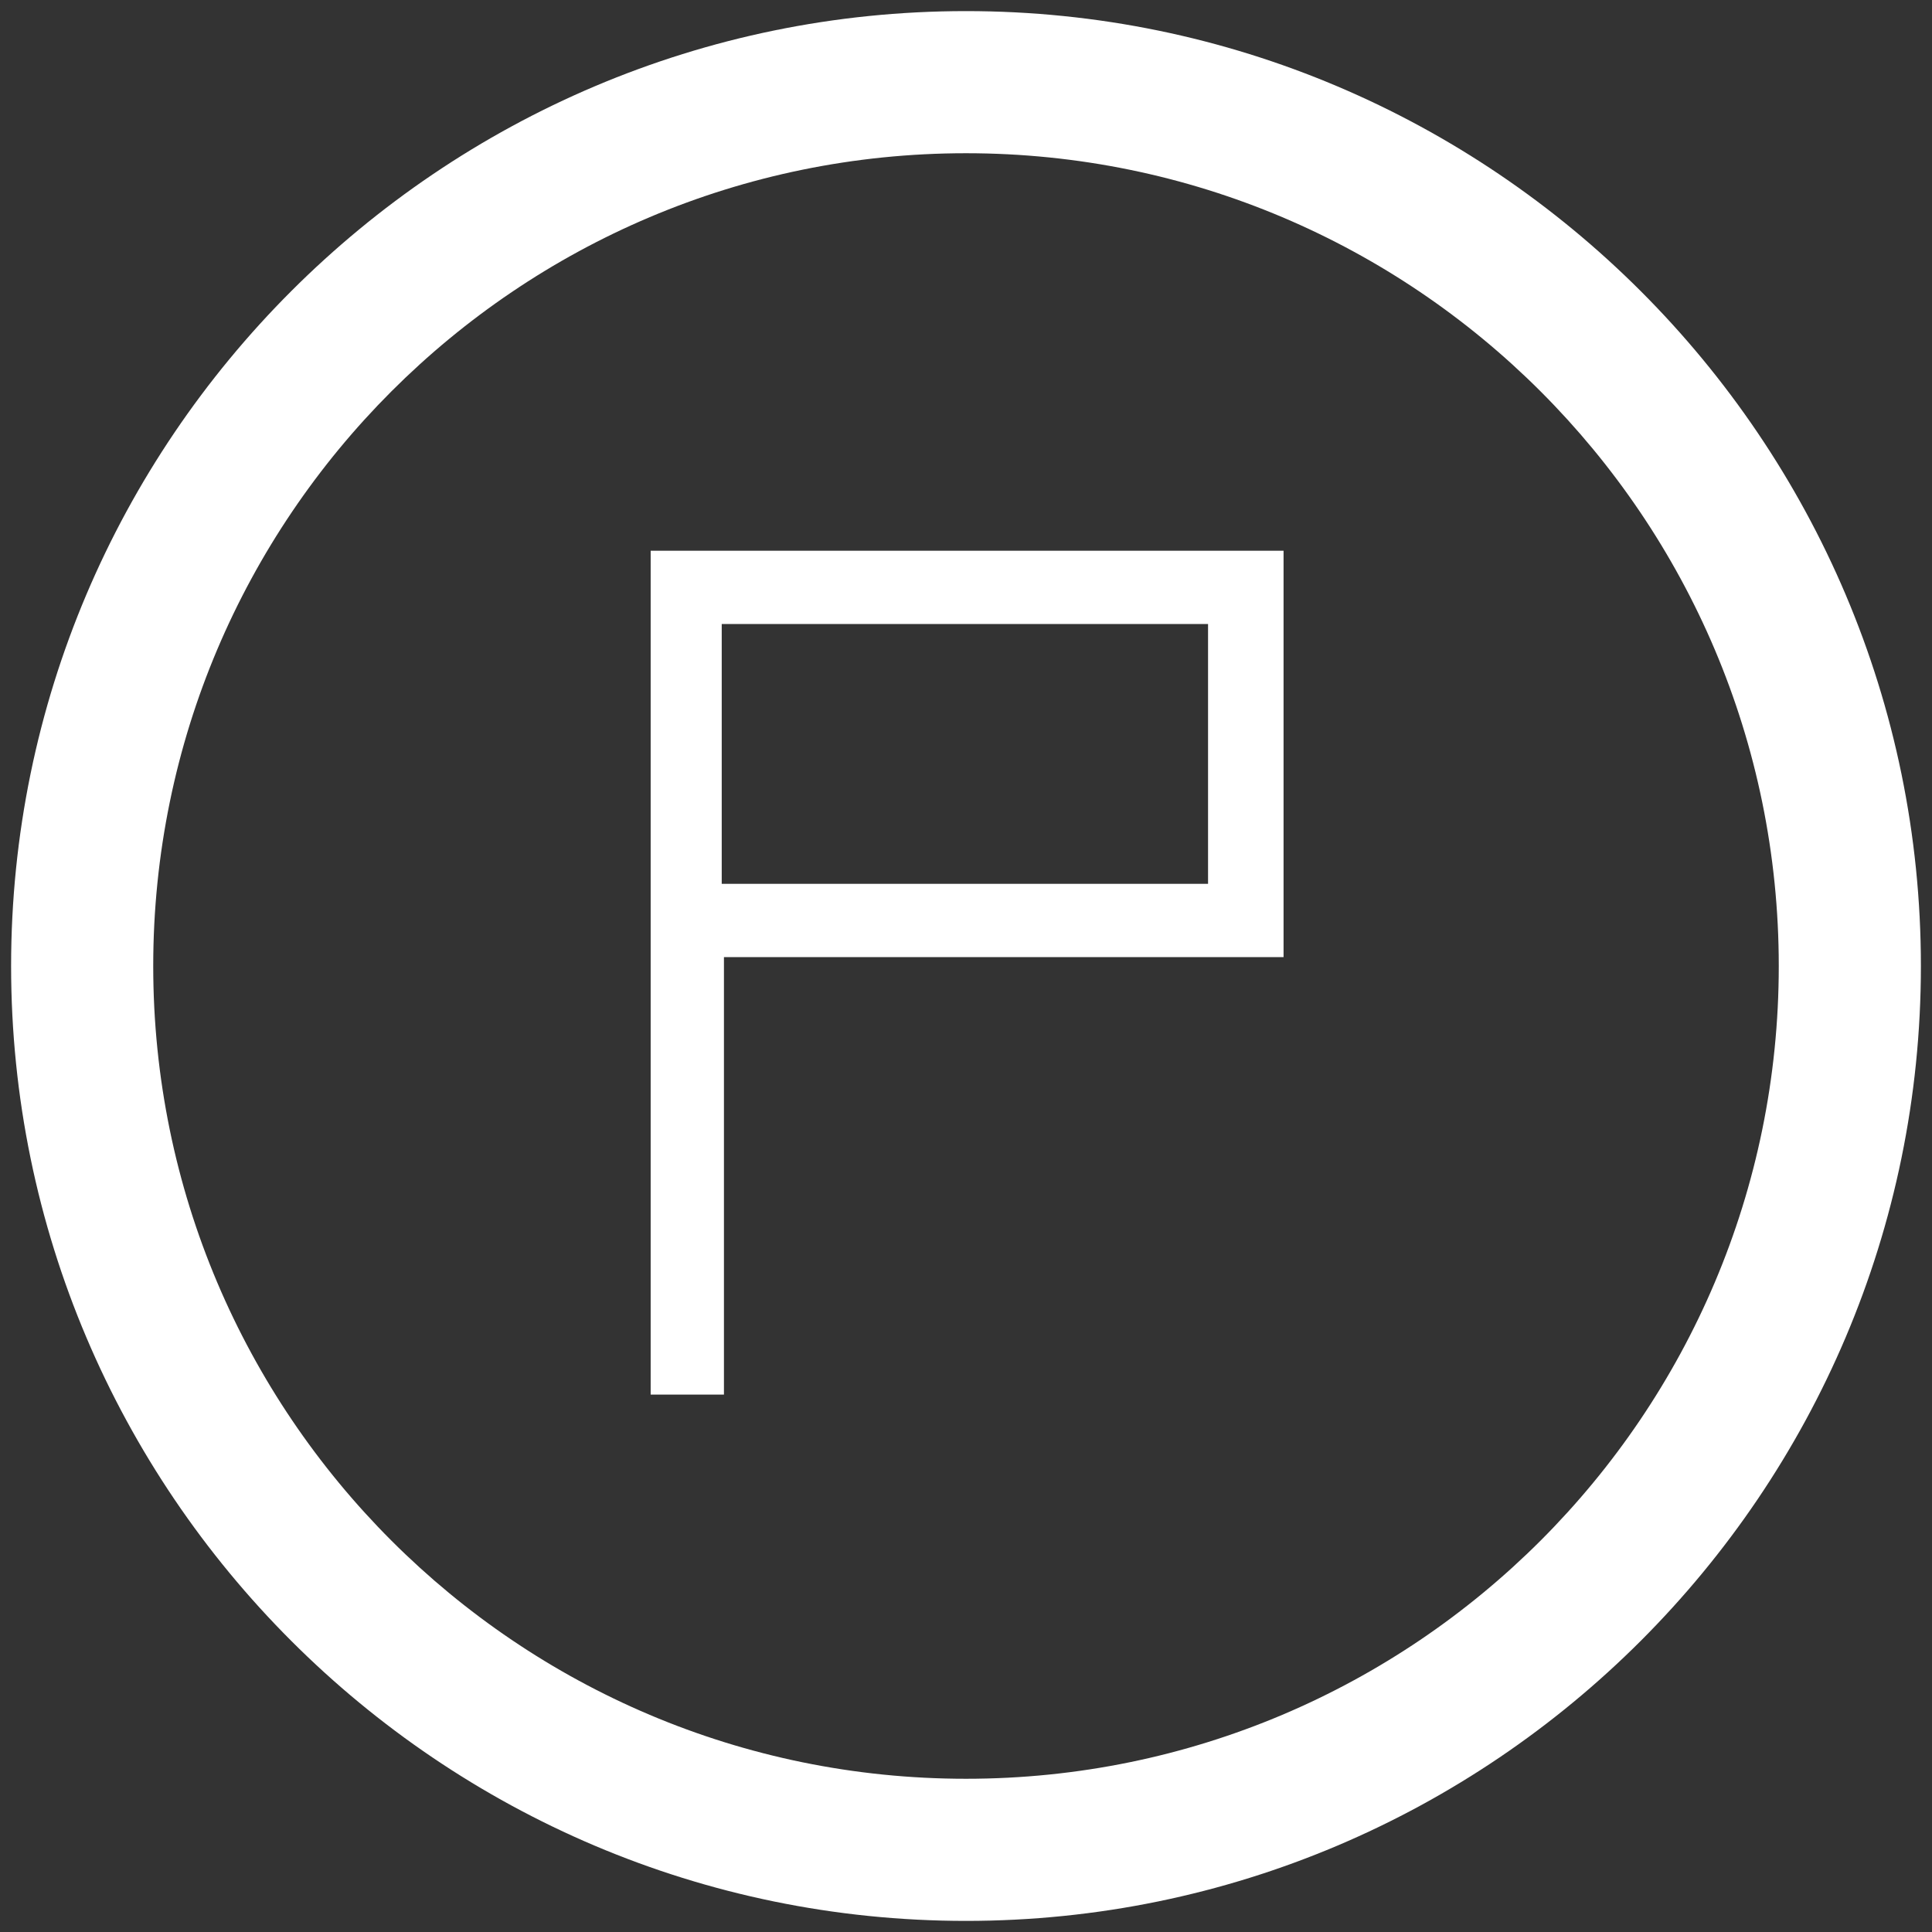 <?xml version="1.0" encoding="utf-8"?>
<!-- Generator: Adobe Illustrator 22.0.1, SVG Export Plug-In . SVG Version: 6.00 Build 0)  -->
<svg version="1.1" id="Layer_1" xmlns="http://www.w3.org/2000/svg" xmlns:xlink="http://www.w3.org/1999/xlink" x="0px" y="0px"
	 viewBox="0 0 87 87" style="enable-background:new 0 0 87 87;" xml:space="preserve">
<rect x="0" y="0" width="87" height="87" fill="#333333" stroke="none"/>
<style type="text/css">
	.st0{fill:#FFFFFF;}
</style>
<title>GLIDER_ITF_WEB ASSETS_01</title>
<g>
	<path class="st0" d="M43.5,0.5c-23.7,0-43,19.3-43,43s19.3,43,43,43s43-19.3,43-43S67.2,0.5,43.5,0.5z M43.5,80.1
		c-20.2,0-36.6-16.4-36.6-36.6S23.3,6.9,43.5,6.9s36.6,16.4,36.6,36.6S63.7,80.1,43.5,80.1z"/>
	<path class="st0" d="M29.3,42.6v0.5v19.7h3.3V43.1h25.2V24.8H29.3V42.6z M32.5,28.1h21.9v11.7H32.5V28.1z"/>
</g>
</svg>
